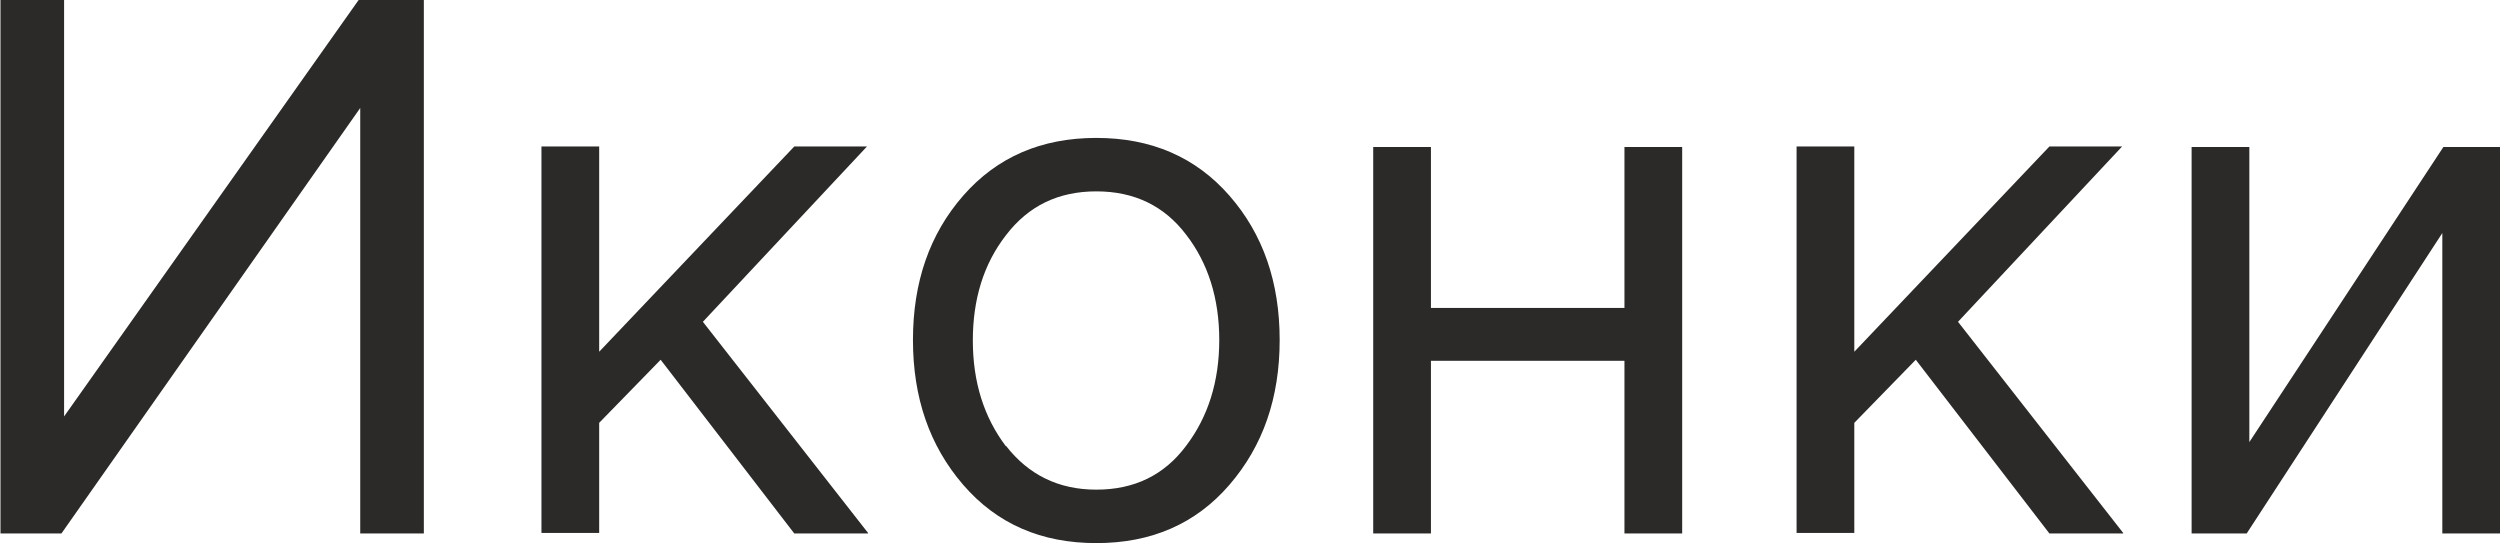 <?xml version="1.0" encoding="UTF-8"?> <svg xmlns="http://www.w3.org/2000/svg" xmlns:xlink="http://www.w3.org/1999/xlink" xmlns:xodm="http://www.corel.com/coreldraw/odm/2003" xml:space="preserve" width="31.886mm" height="6.927mm" version="1.1" style="shape-rendering:geometricPrecision; text-rendering:geometricPrecision; image-rendering:optimizeQuality; fill-rule:evenodd; clip-rule:evenodd" viewBox="0 0 46.75 10.16"> <defs> <style type="text/css"> .fil0 {fill:#2B2A29;fill-rule:nonzero} </style> </defs> <g id="Слой_x0020_1">  <path class="fil0" d="M1.15 9.98l-1.15 0 0 -9.98 1.19 0 0 7.79 5.51 -7.79 1.22 0 0 9.98 -1.19 0 0 -7.96 -5.59 7.96zm15.08 0l-1.38 0 -2.5 -3.25 -1.15 1.18 0 2.06 -1.08 0 0 -7.23 1.08 0 0 3.84 3.65 -3.84 1.36 0 -3.07 3.28 3.09 3.95zm6.76 -0.91c-0.63,0.73 -1.46,1.09 -2.49,1.09 -1.03,0 -1.86,-0.36 -2.49,-1.09 -0.63,-0.73 -0.94,-1.63 -0.94,-2.71 0,-1.08 0.31,-1.98 0.94,-2.7 0.63,-0.72 1.46,-1.08 2.49,-1.08 1.03,0 1.86,0.36 2.49,1.08 0.63,0.72 0.94,1.62 0.94,2.7 0,1.08 -0.31,1.98 -0.94,2.71zm-4.18 -0.73c0.42,0.54 0.98,0.82 1.69,0.82 0.71,0 1.27,-0.27 1.68,-0.82 0.41,-0.54 0.62,-1.2 0.62,-1.98 0,-0.78 -0.21,-1.44 -0.62,-1.97 -0.41,-0.54 -0.97,-0.81 -1.68,-0.81 -0.71,0 -1.27,0.27 -1.69,0.82 -0.42,0.54 -0.62,1.2 -0.62,1.97 0,0.78 0.21,1.44 0.62,1.98zm7.95 1.64l-1.08 0 0 -7.23 1.08 0 0 3.01 3.62 0 0 -3.01 1.08 0 0 7.23 -1.08 0 0 -3.23 -3.62 0 0 3.23zm12.95 0l-1.38 0 -2.5 -3.25 -1.15 1.18 0 2.06 -1.08 0 0 -7.23 1.08 0 0 3.84 3.65 -3.84 1.36 0 -3.07 3.28 3.09 3.95zm2.31 0l-1.03 0 0 -7.23 1.08 0 0 5.52 3.63 -5.52 1.06 0 0 7.23 -1.08 0 0 -5.62 -3.66 5.62z"></path> </g> </svg> 
